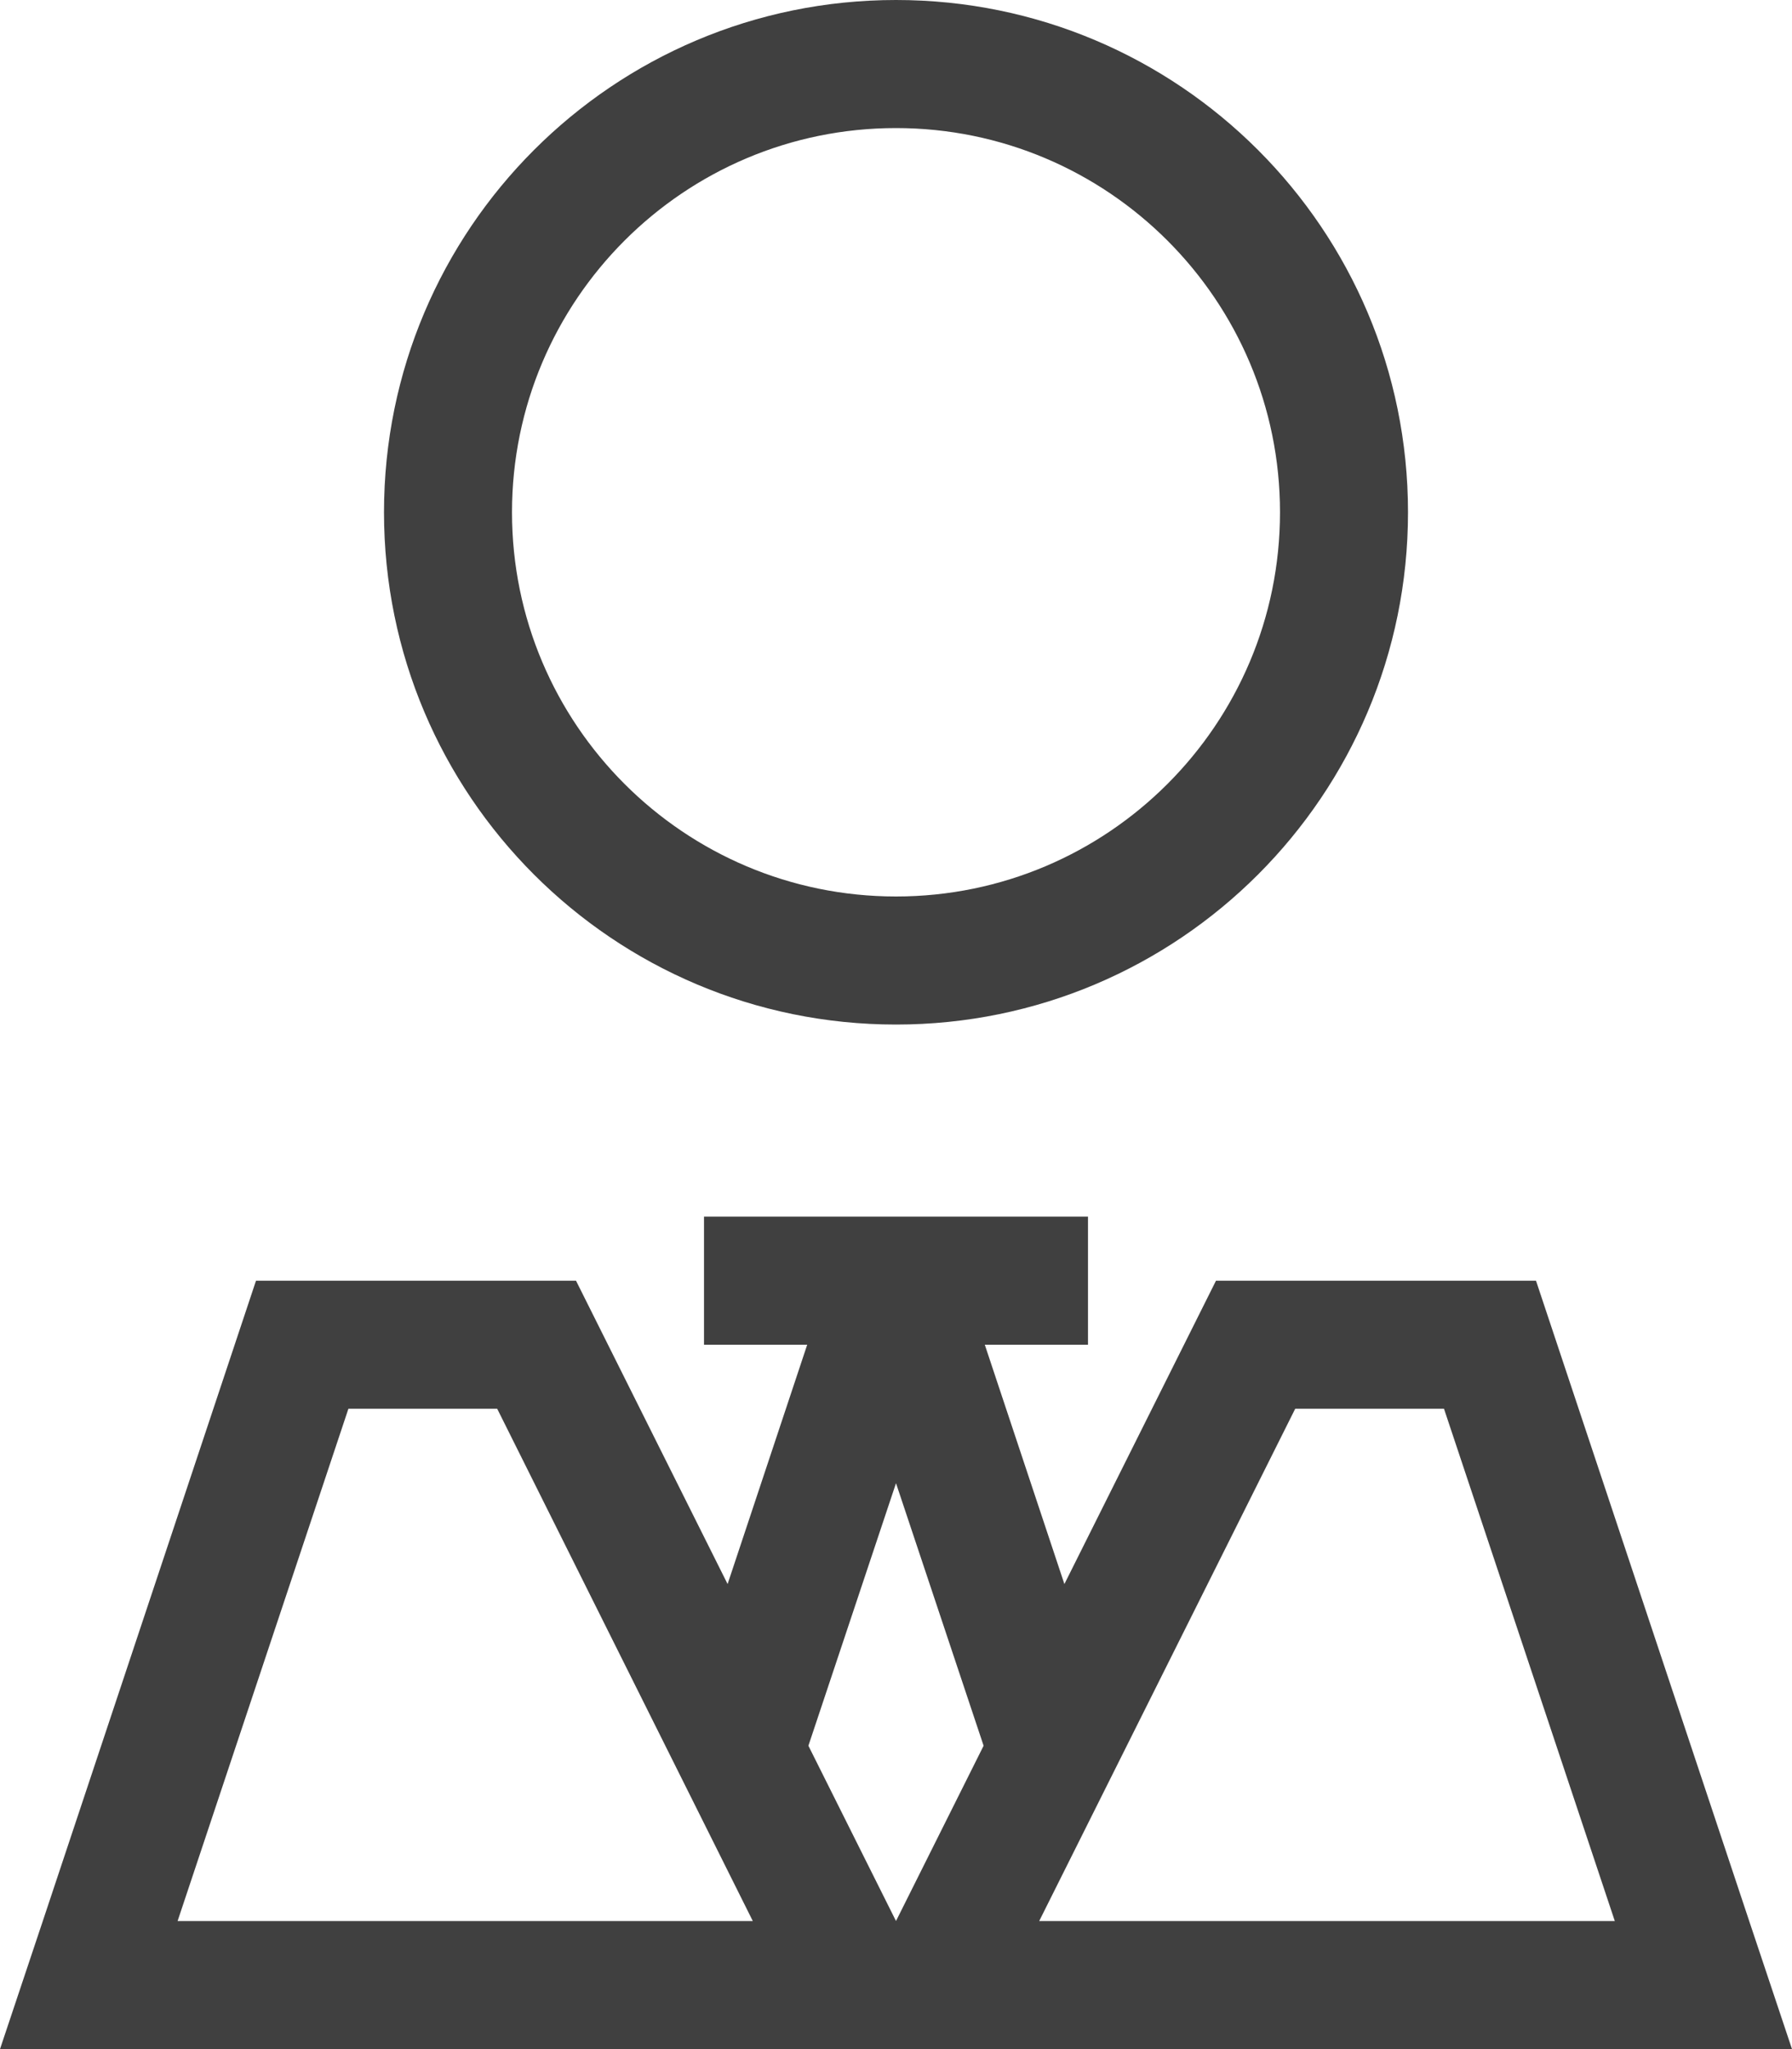 <?xml version="1.0" encoding="utf-8"?>
<!-- Generator: Adobe Illustrator 28.1.0, SVG Export Plug-In . SVG Version: 6.00 Build 0)  -->
<svg version="1.1" id="Layer_1" xmlns="http://www.w3.org/2000/svg" xmlns:xlink="http://www.w3.org/1999/xlink" x="0px" y="0px"
	 viewBox="0 0 448 512" style="enable-background:new 0 0 448 512;" xml:space="preserve">
<style type="text/css">
	.st0{fill:#404040;}
</style>
<path class="st0" d="M224,32c53,0,96,43,96,96s-43,96-96,96s-96-43-96-96S171,32,224,32 M96,128c0,70.7,57.3,128,128,128
	s128-57.3,128-128S294.7,0,224,0S96,57.3,96,128 M192,304h-16v32h25.8l-19.9,59.8L144,320H64L10.7,480L0,512h448l-10.7-32L384,320
	h-80l-37.9,75.8L246.2,336H272v-32H192 M206.1,444.2l-4-8l21.9-65.6l21.9,65.6l-4,8L224,480L206.1,444.2z M259.8,480l64-128H361
	l42.7,128H259.8z M188.2,480H44.4l42.7-128h37.2L188.2,480L188.2,480z"/>
</svg>
